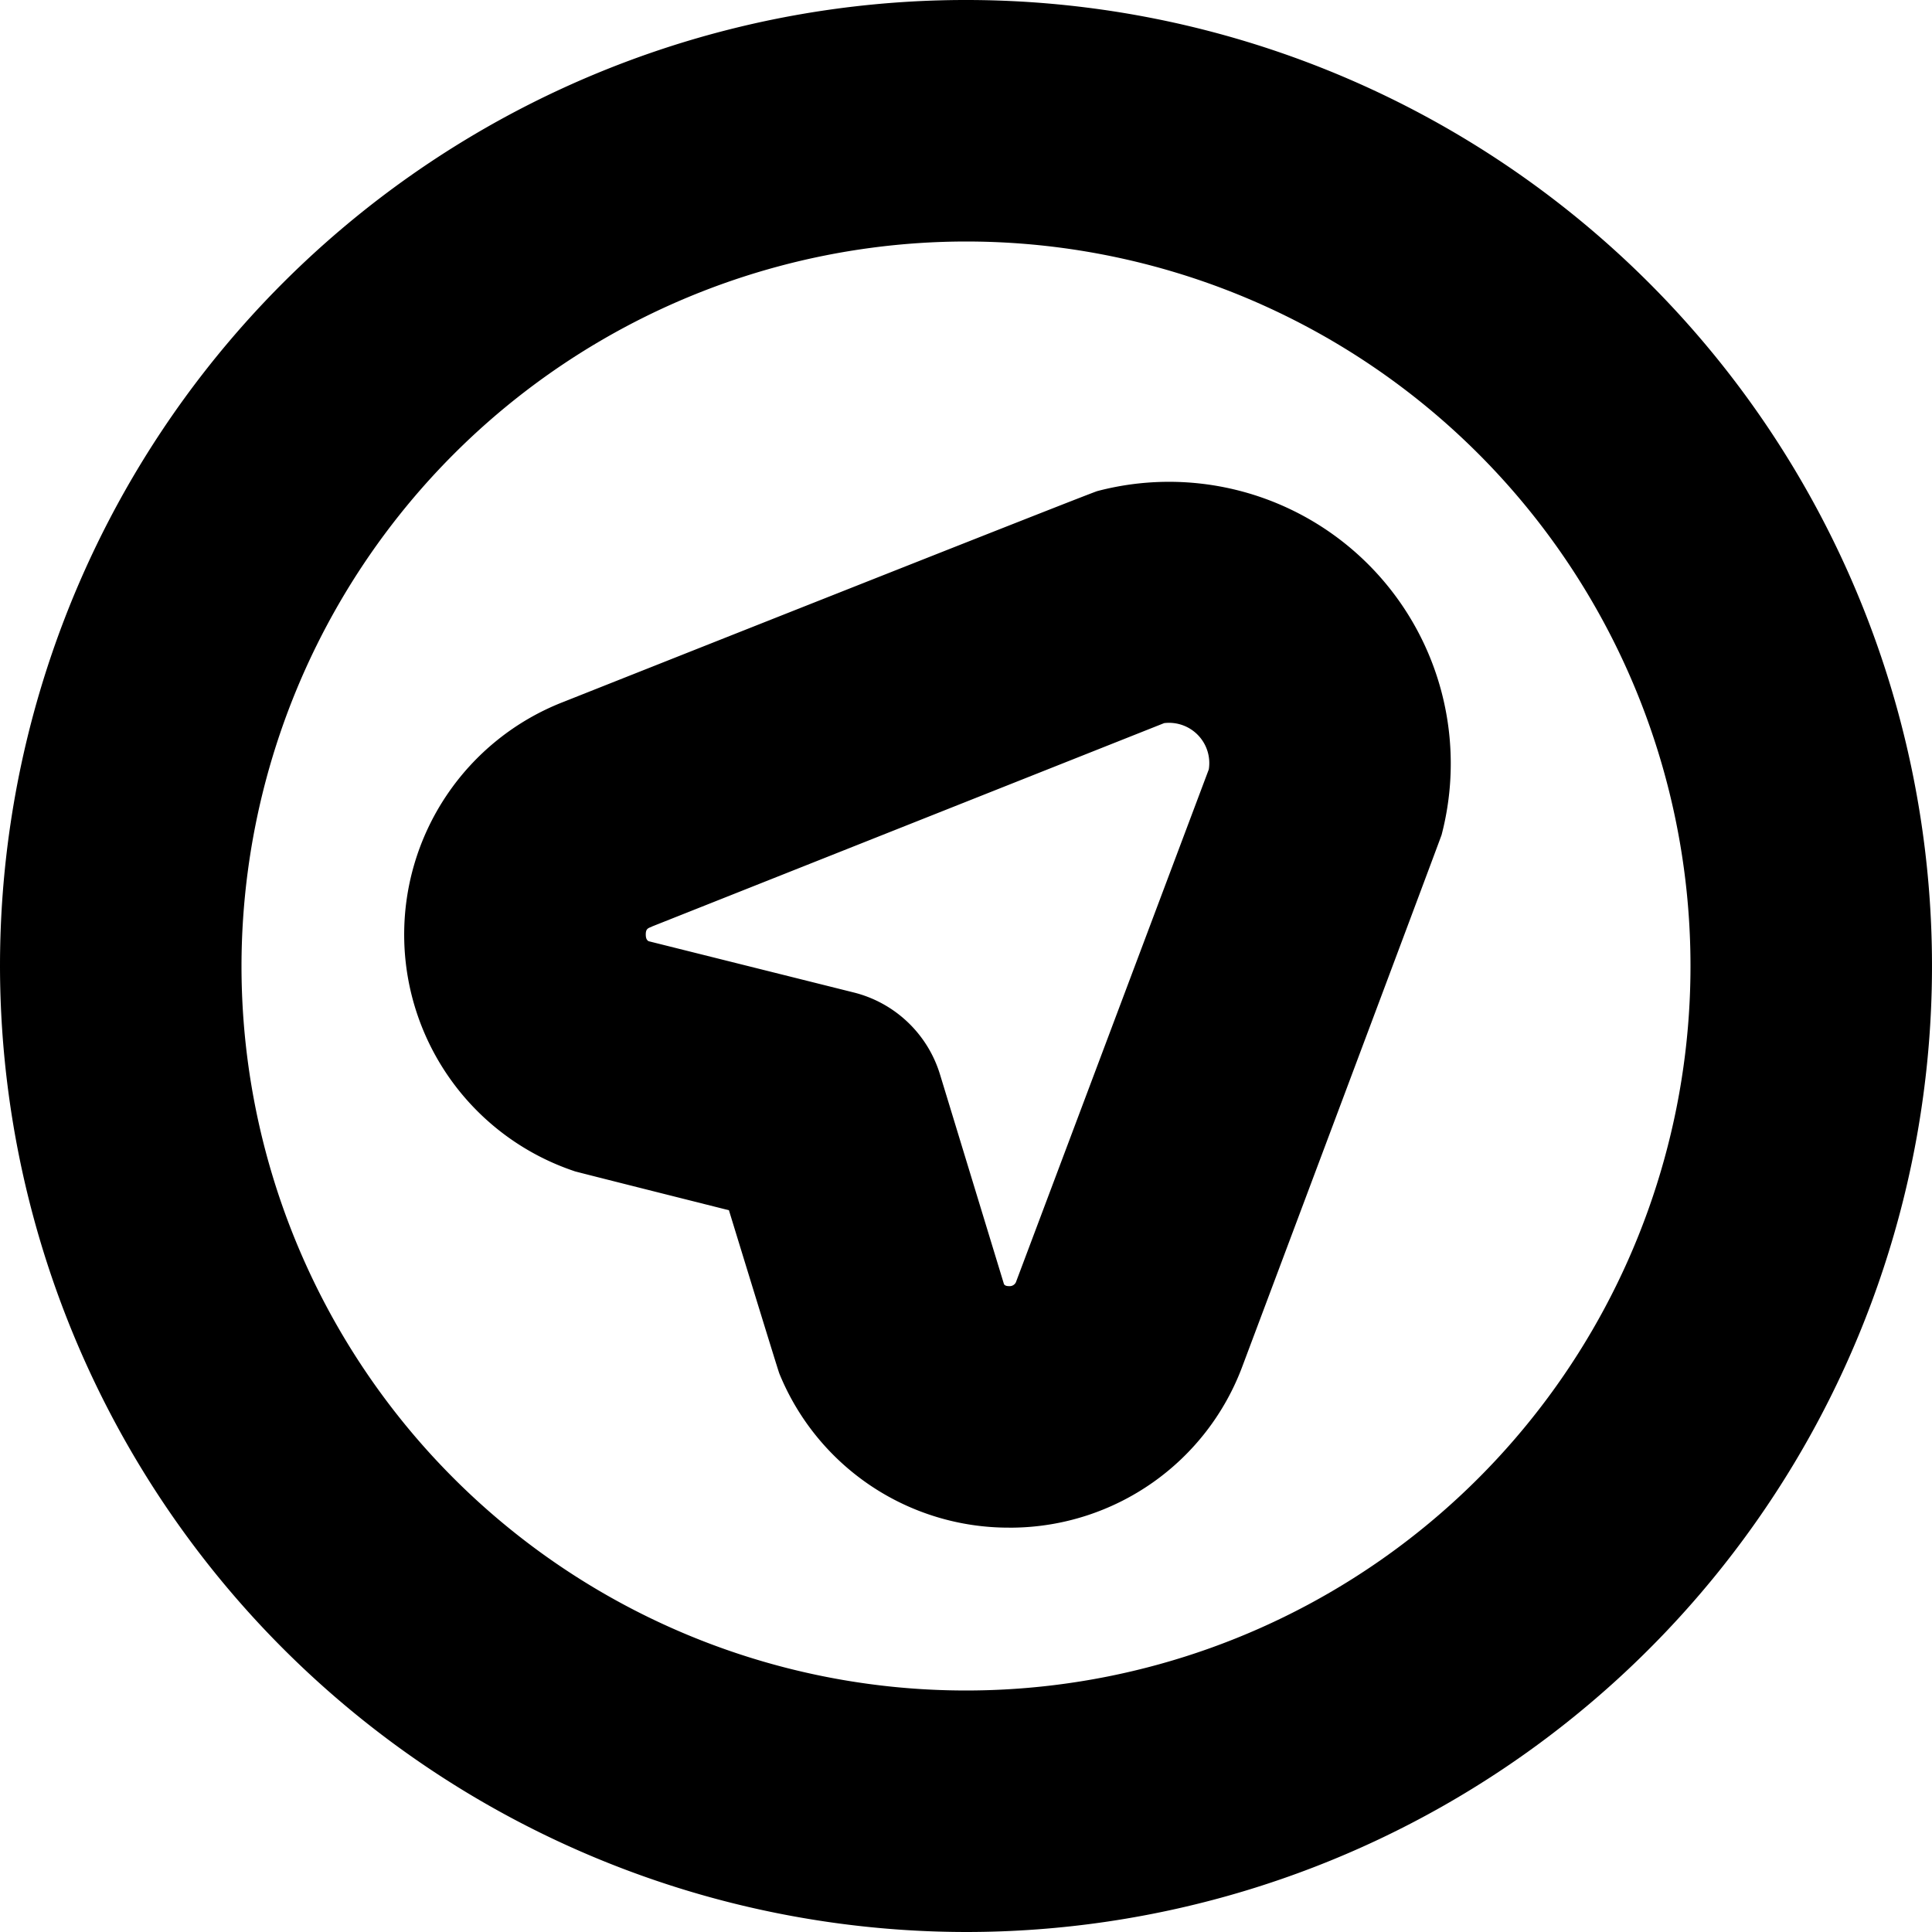 <?xml version="1.0" encoding="UTF-8"?>
<svg xmlns="http://www.w3.org/2000/svg" id="Layer_1" data-name="Layer 1" viewBox="0 0 24 24" width="512" height="512"><path d="M7.135,14.549c.037.012,1.92.485,1.92.485s.608,1.984.626,2.028a3.075,3.075,0,0,0,2.857,1.915h.05a3.079,3.079,0,0,0,2.846-2.006s2.461-6.554,2.474-6.6A3.5,3.5,0,0,0,13.633,6.1C13.575,6.11,7,8.719,7,8.719a3.1,3.1,0,0,0,.137,5.83Zm.96-3.038,6.366-2.528a.5.5,0,0,1,.555.575l-2.391,6.357a.085.085,0,0,1-.084.062c-.045,0-.057-.009-.069-.024l-.795-2.606a1.5,1.5,0,0,0-1.071-1.018l-2.549-.637c-.02-.012-.034-.031-.035-.08C8.021,11.54,8.047,11.53,8.1,11.511ZM12,24A12,12,0,1,0,0,12,12.013,12.013,0,0,0,12,24ZM12,3a9,9,0,1,1-9,9A9.01,9.01,0,0,1,12,3Z"/></svg>

